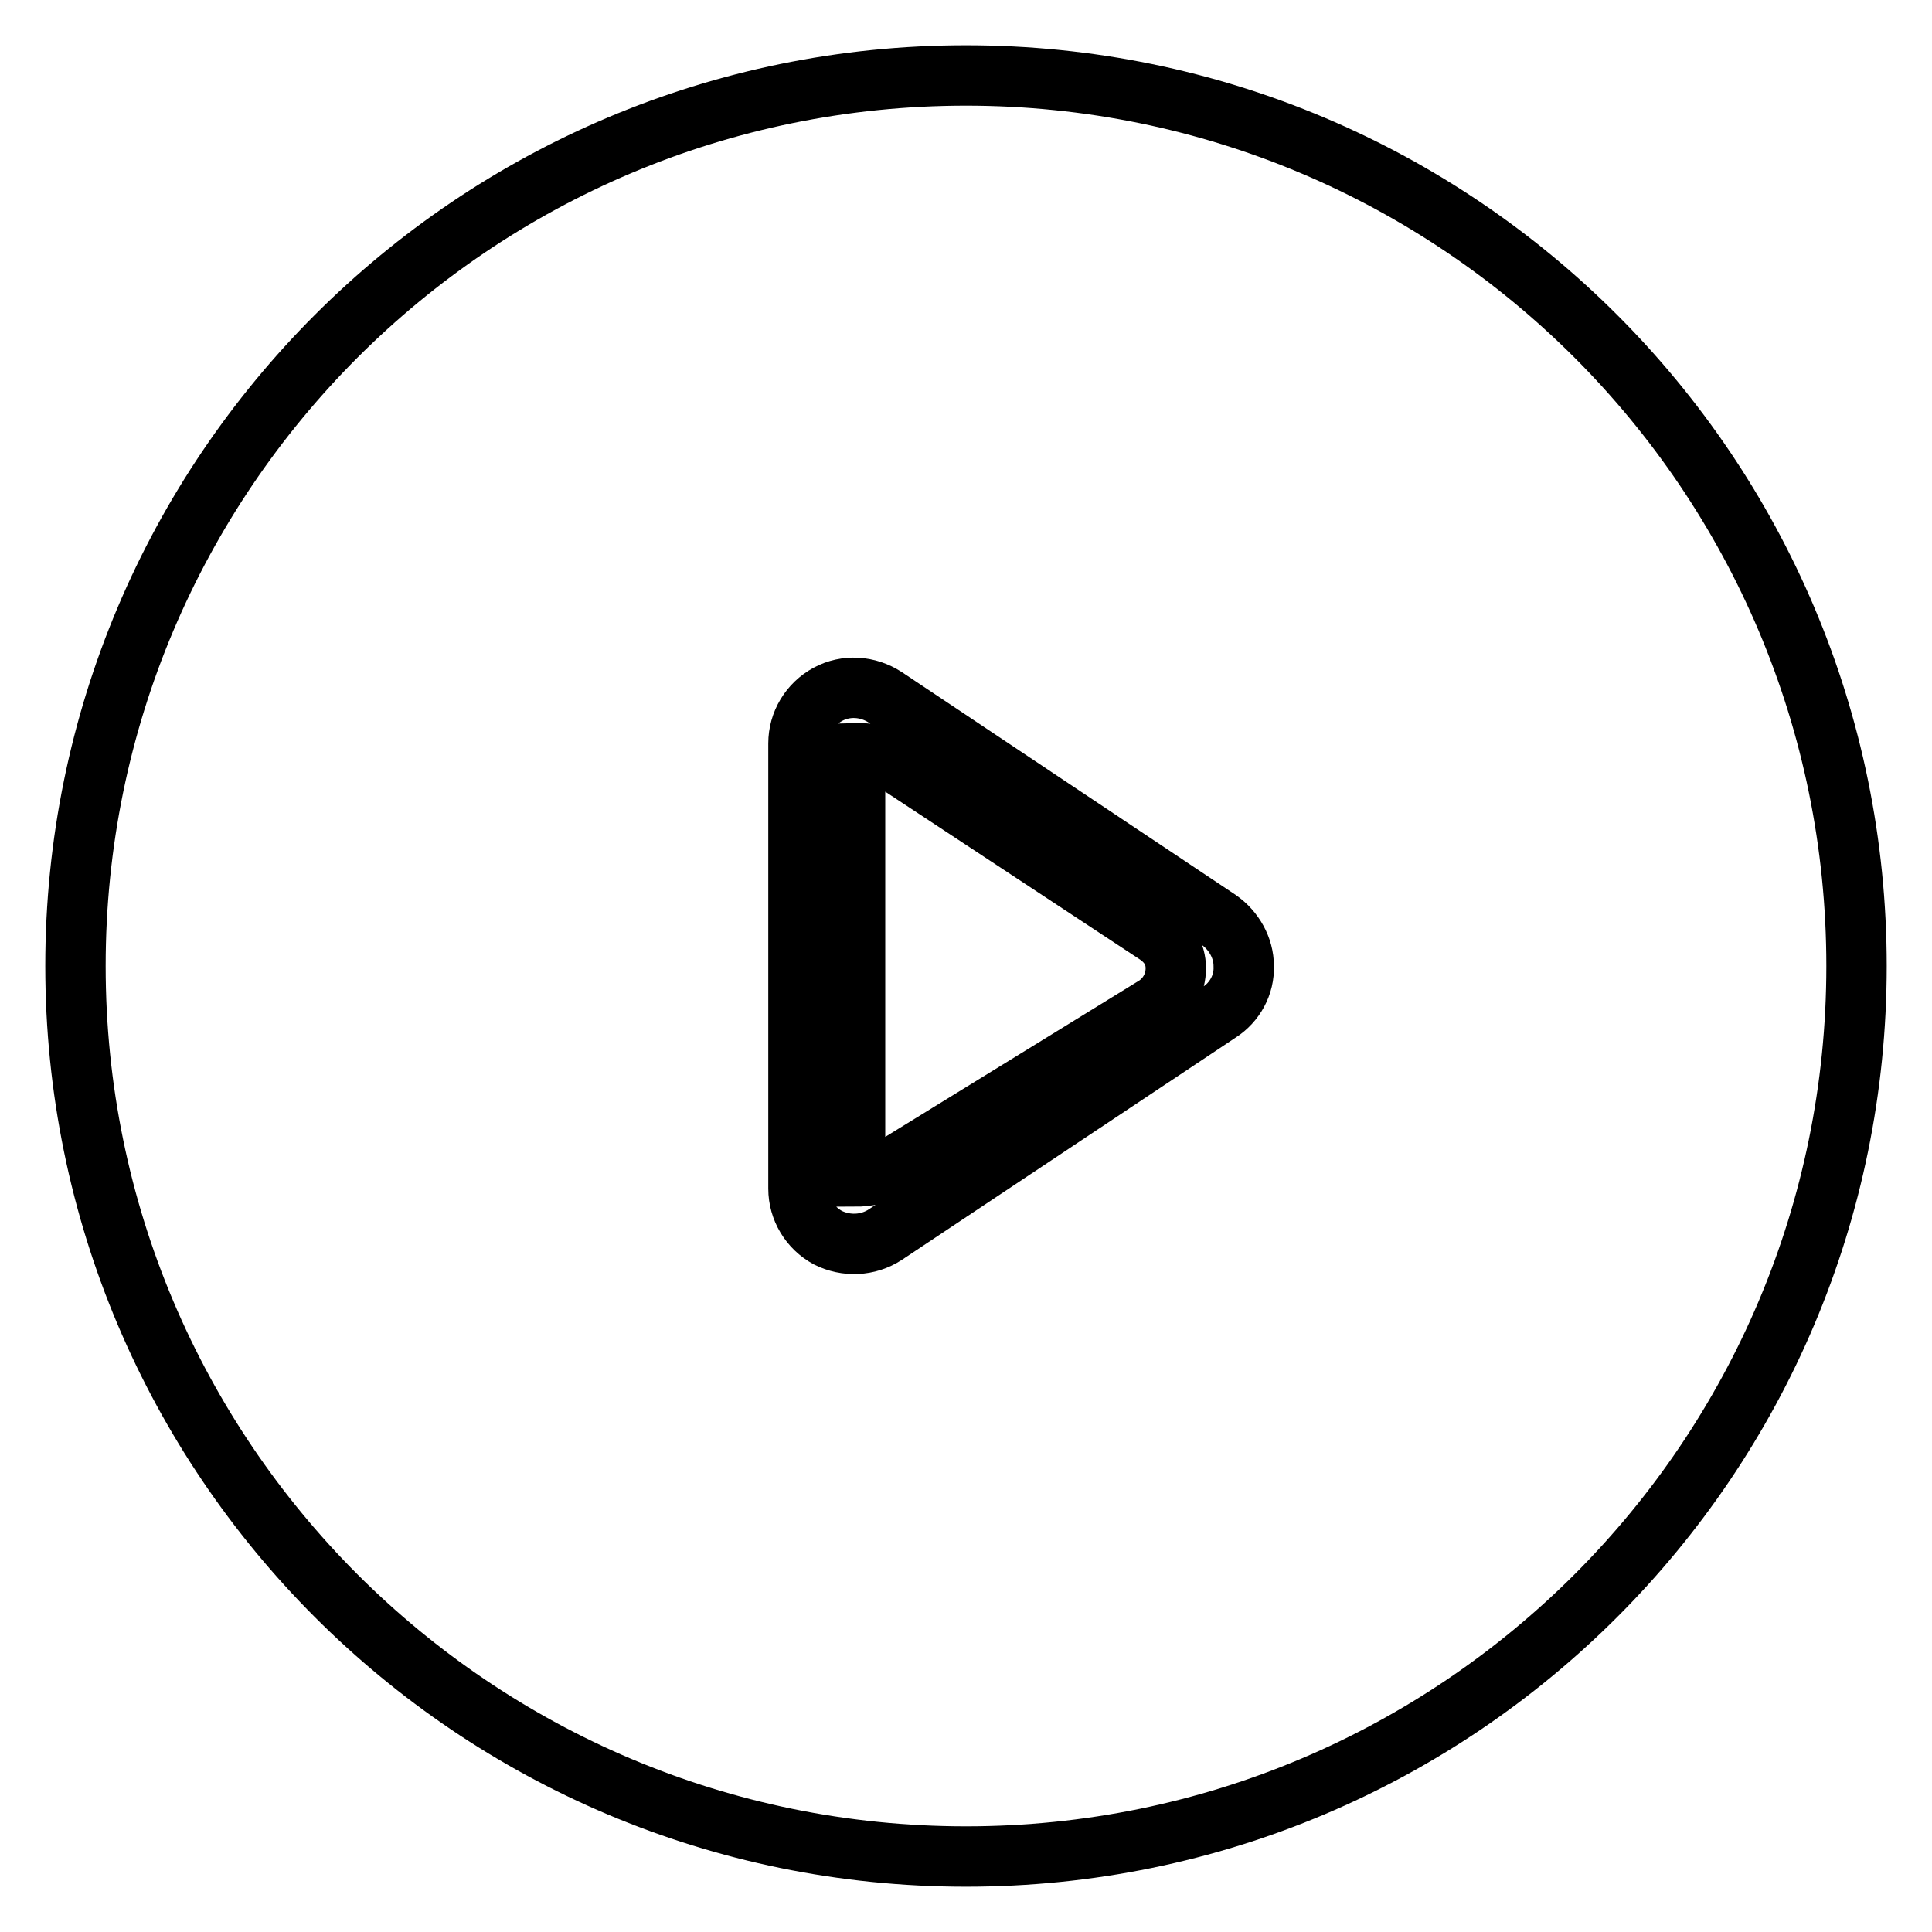 <?xml version="1.0" encoding="utf-8"?>
<!-- Svg Vector Icons : http://www.onlinewebfonts.com/icon -->
<!DOCTYPE svg PUBLIC "-//W3C//DTD SVG 1.1//EN" "http://www.w3.org/Graphics/SVG/1.1/DTD/svg11.dtd">
<svg version="1.1" xmlns="http://www.w3.org/2000/svg" xmlns:xlink="http://www.w3.org/1999/xlink" x="0px" y="0px" viewBox="0 0 256 256" enable-background="new 0 0 256 256" xml:space="preserve">
<g><g><g><g><g id="circle_18_"><g><path stroke-width="8" fill-opacity="0" stroke="#000000"  d="M153.1,123.7l-34.6-22.8c-1.9-1.2-5.2-1.1-5.2-1.1s0,3.9,0,6.1v44.3c0,2.2,0,5.7,0,5.7s3.3,0,5.2-1.3l34.6-21.3c1.7-1.1,2.7-3,2.7-5S154.8,124.8,153.1,123.7z M128,10C62.8,10,10,62.8,10,128c0,65.2,52.8,118,118,118c65.2,0,118-52.8,118-118C246,62.8,193.2,10,128,10z M161.6,134.1l-44.3,29.5c-2.3,1.5-5.2,1.6-7.6,0.4c-2.4-1.3-3.9-3.8-3.9-6.5V98.5c0-2.7,1.5-5.2,3.9-6.5c2.4-1.3,5.3-1.1,7.6,0.4l44.2,29.5c2,1.4,3.3,3.7,3.3,6.1C164.9,130.5,163.6,132.8,161.6,134.1z"/></g></g></g></g><g></g><g></g><g></g><g></g><g></g><g></g><g></g><g></g><g></g><g></g><g></g><g></g><g></g><g></g><g></g></g></g>
</svg>